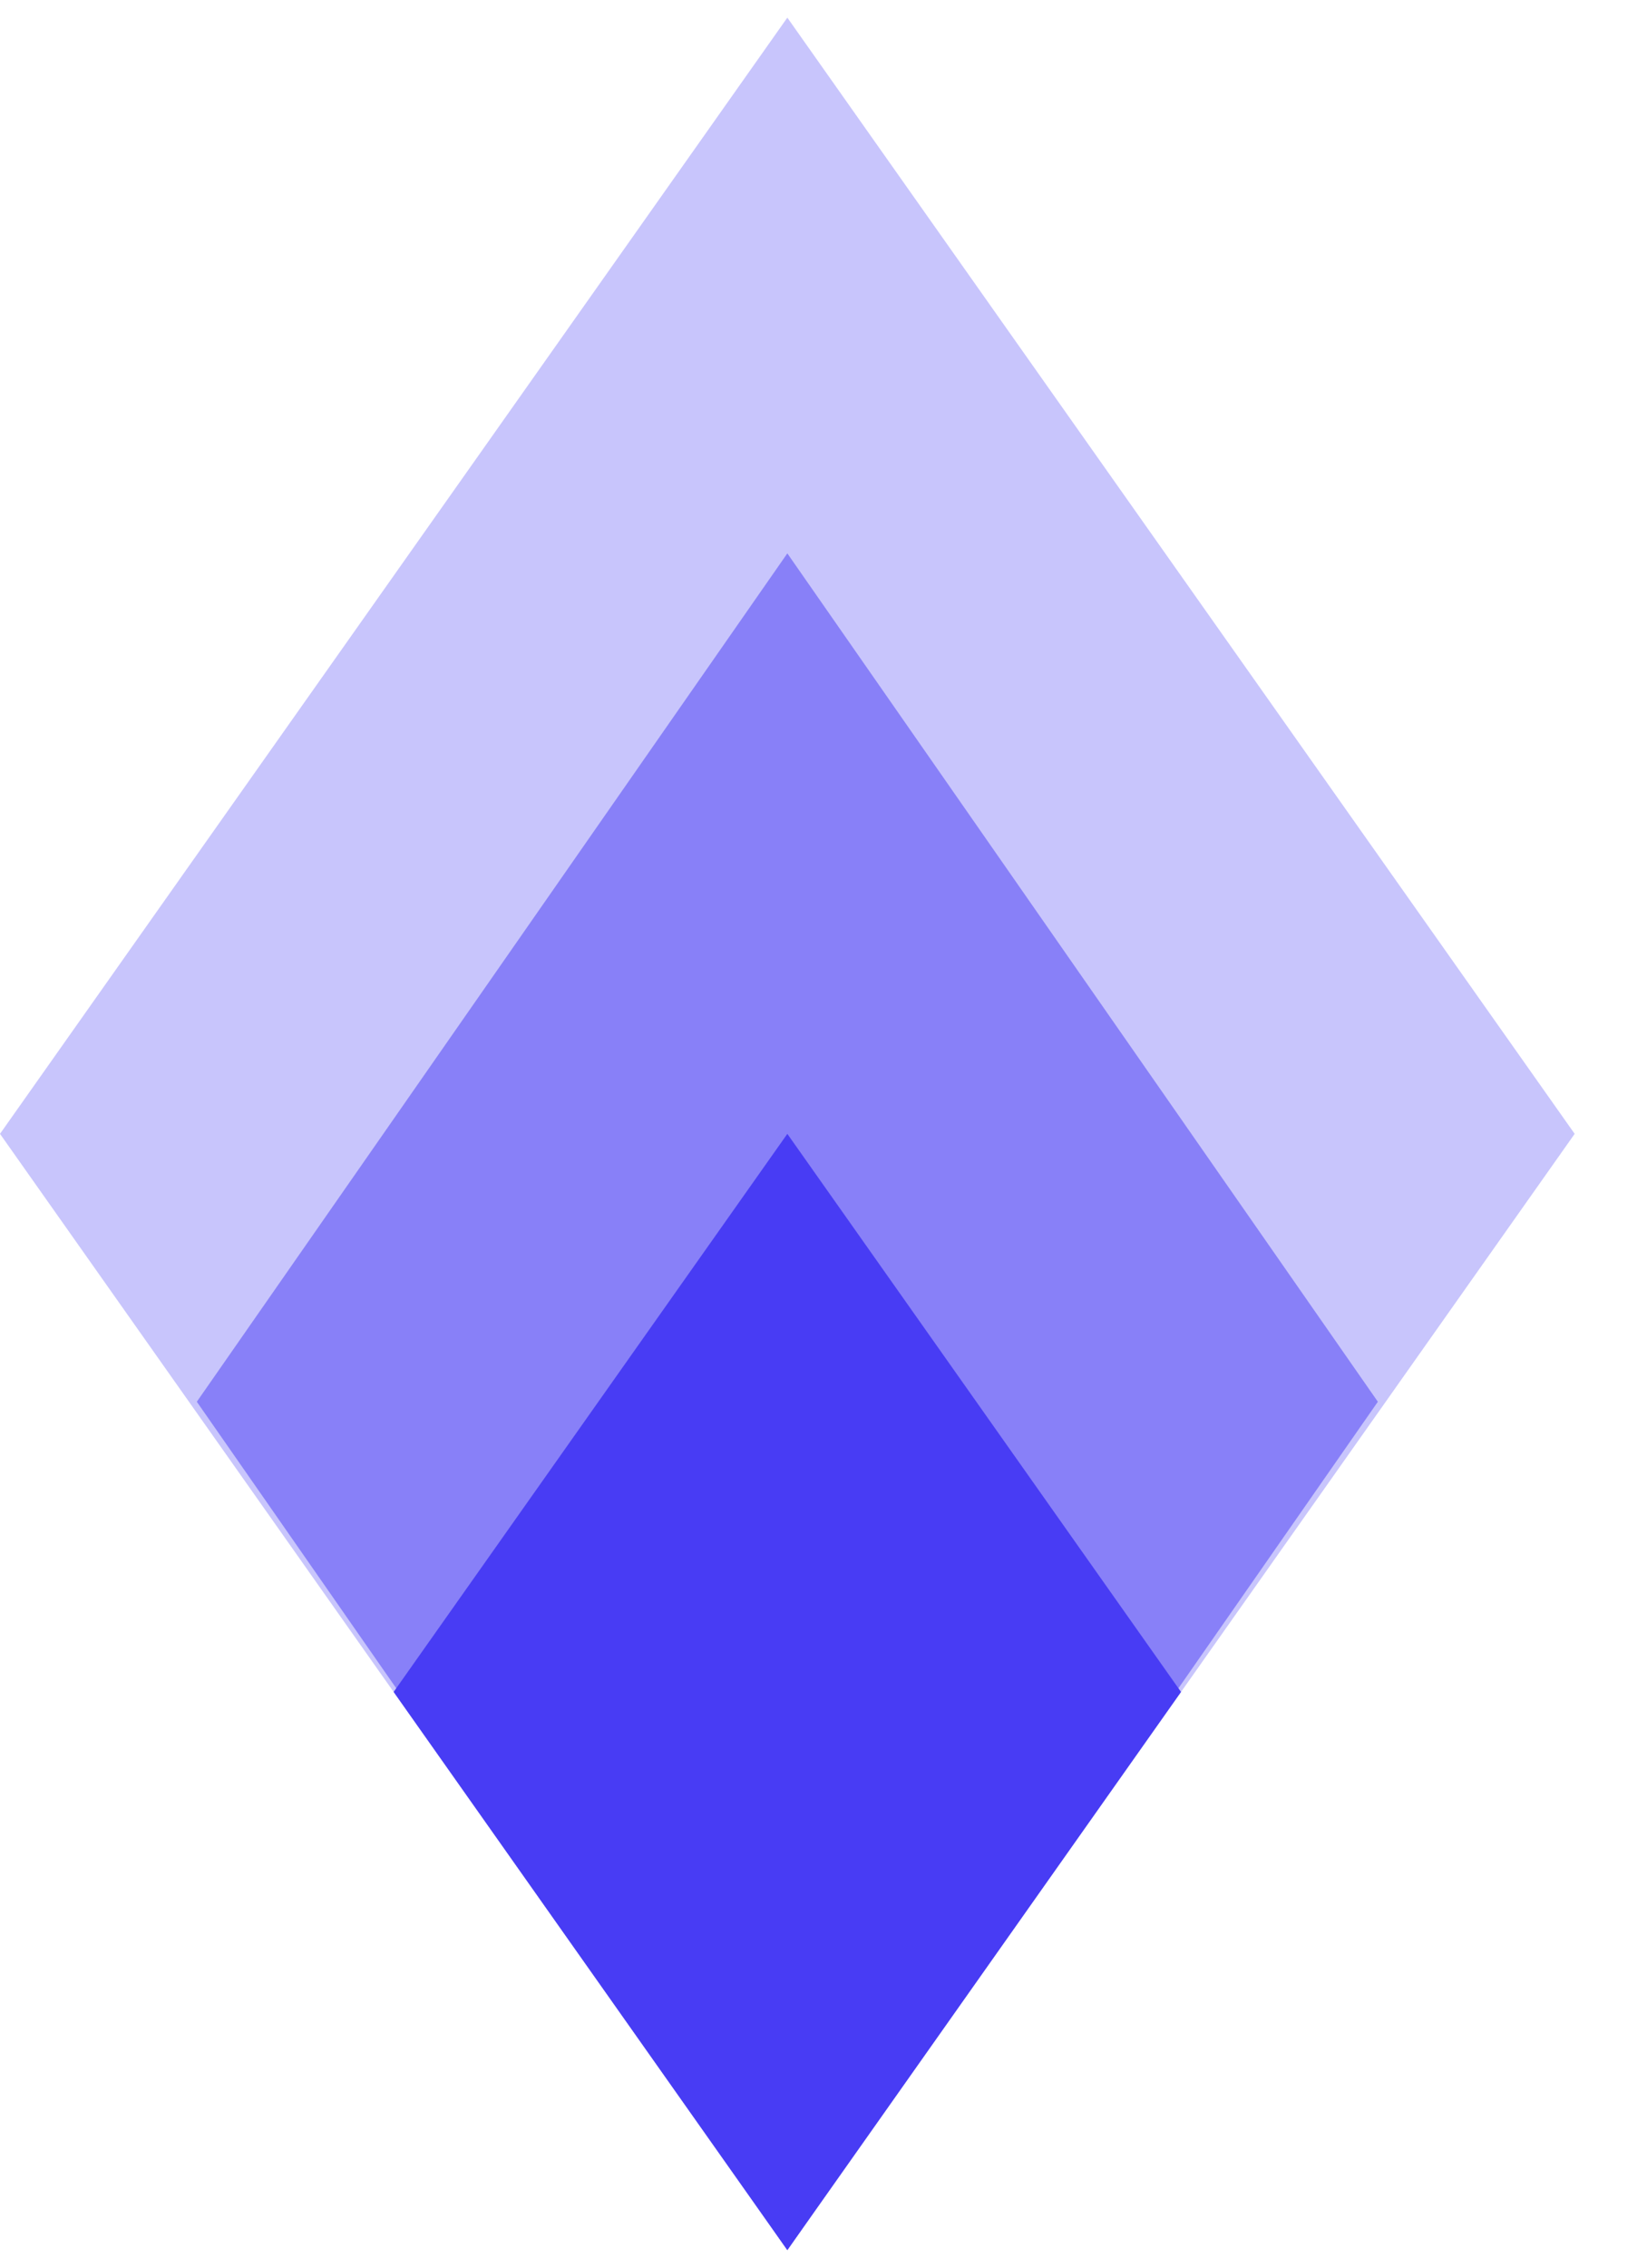 <?xml version="1.0" encoding="UTF-8"?>
<svg xmlns="http://www.w3.org/2000/svg" width="26" height="36" viewBox="0 0 26 36" fill="none">
  <path opacity="0.3" d="M12.505 0.28L25.01 18L12.505 35.721L0 18L12.505 0.28Z" fill="#483CF4"></path>
  <path opacity="0.5" d="M12.505 8.785L21.884 22.253L12.505 35.721L3.126 22.253L12.505 8.785Z" fill="#483CF4"></path>
  <path d="M12.505 18L18.758 26.86L12.505 35.721L6.252 26.86L12.505 18Z" fill="#483CF4"></path>
</svg>
